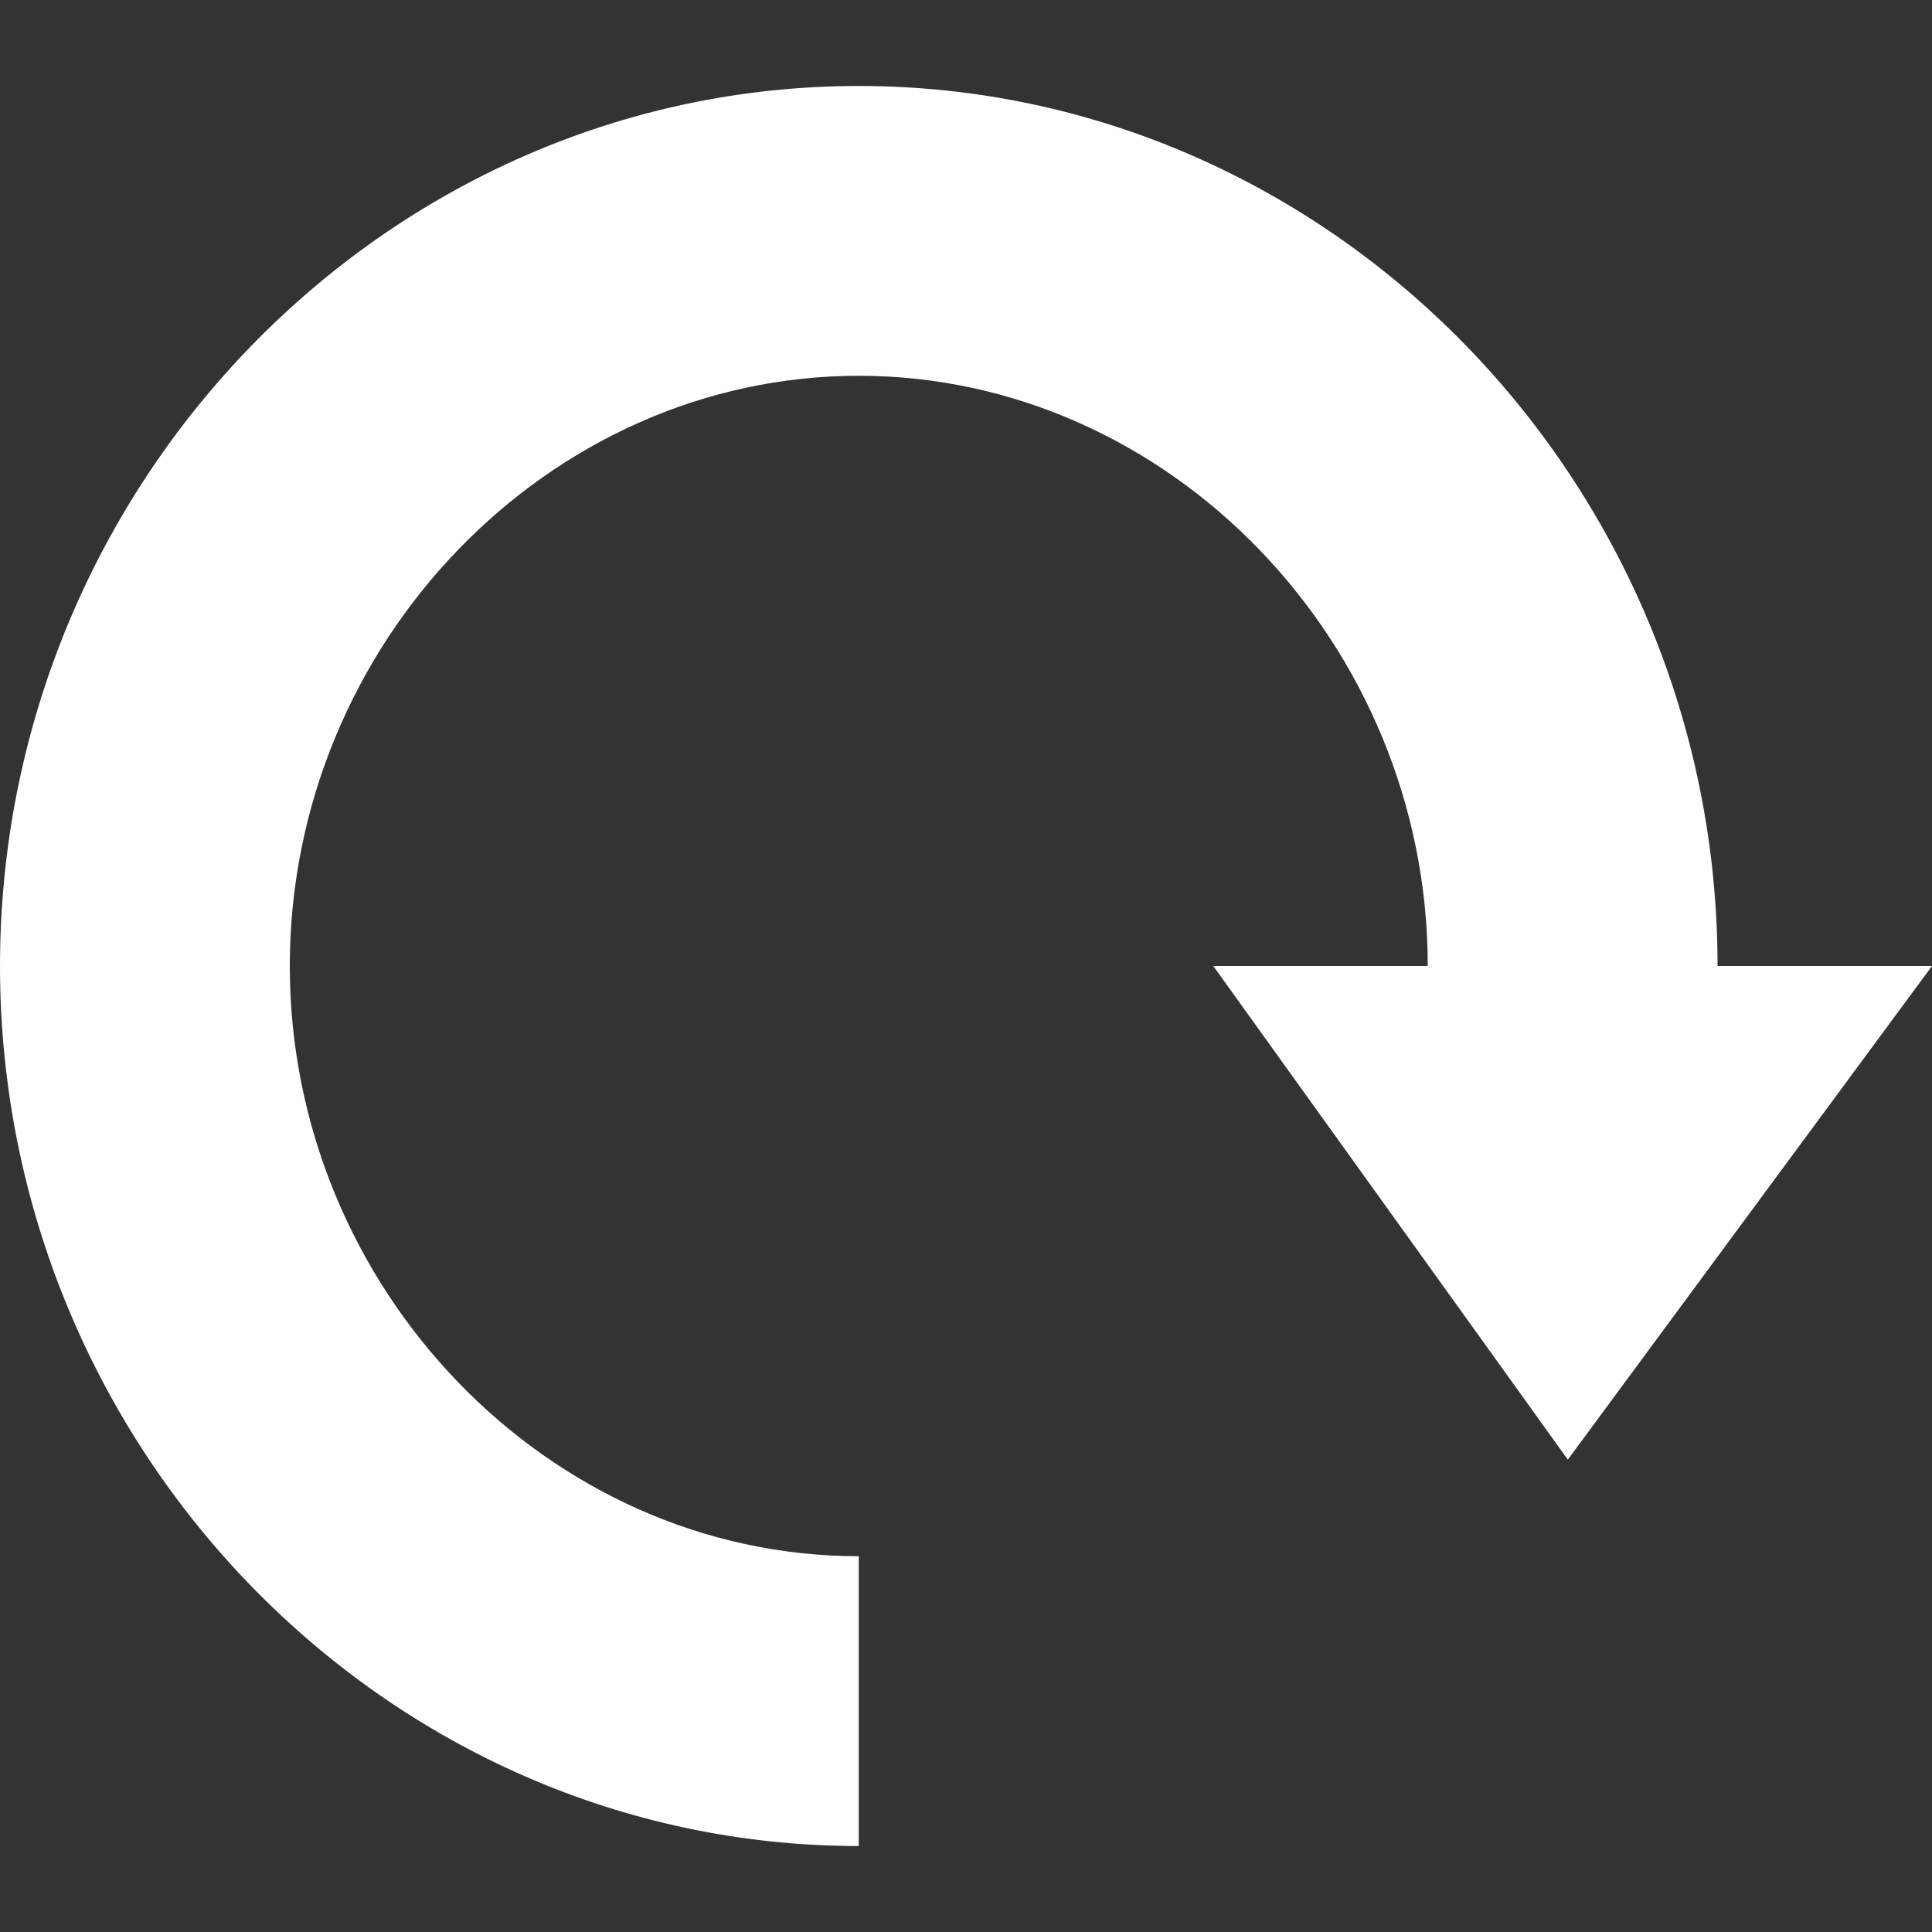 <?xml version="1.0" encoding="utf-8"?>
<!-- Generator: Adobe Illustrator 25.0.0, SVG Export Plug-In . SVG Version: 6.00 Build 0)  -->
<svg version="1.1" id="图层_1" xmlns="http://www.w3.org/2000/svg" xmlns:xlink="http://www.w3.org/1999/xlink" x="0px" y="0px"
	 viewBox="0 0 200 200" style="enable-background:new 0 0 200 200;" xml:space="preserve">
<rect x="0" y="0" width="200" height="200" fill="#333333" stroke="none"/>
<style type="text/css">
	.st0{fill:#FFFFFF;}
</style>
<path class="st0" d="M88.9,161.1C56.7,161.1,30,133.3,30,100s26.7-61.1,58.9-61.1s58.9,27.8,58.9,61.1h-22.2l36.7,51.1L200,100
	h-22.2c0-50-40-91.1-88.9-91.1S0,50,0,100s40,91.1,88.9,91.1V161.1L88.9,161.1z"/>
</svg>
